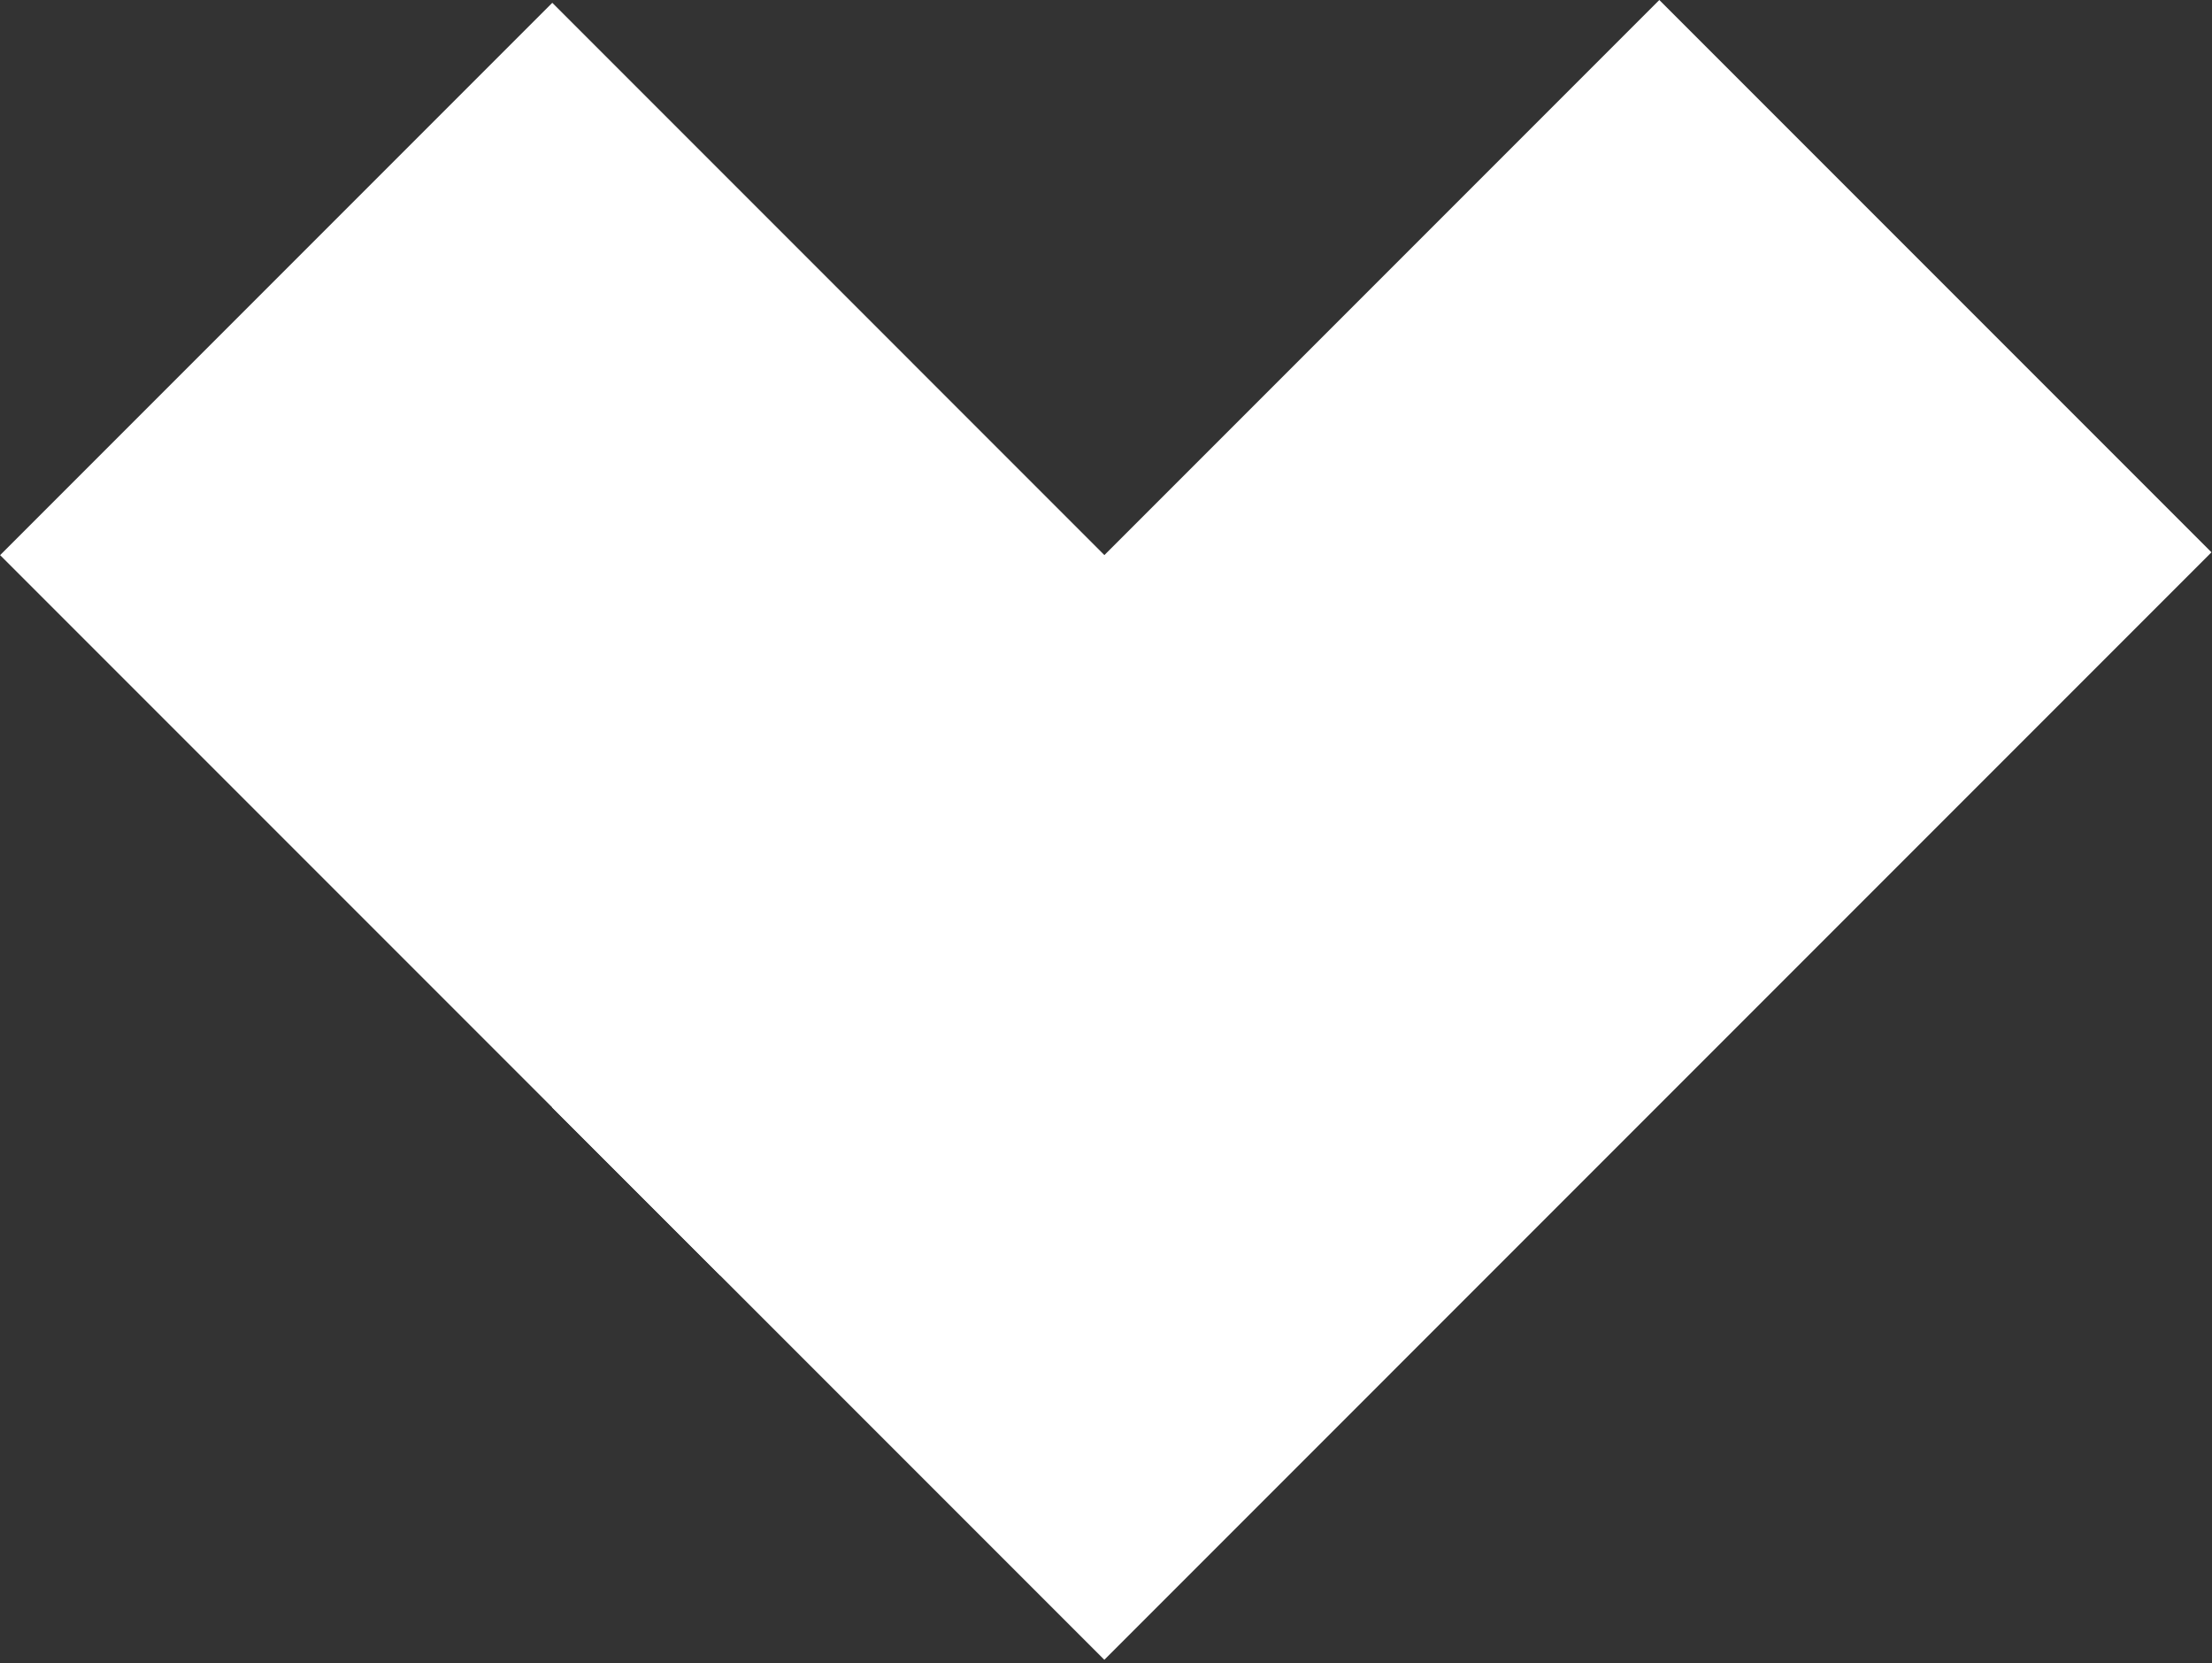 <?xml version="1.0" encoding="UTF-8"?> <svg xmlns="http://www.w3.org/2000/svg" width="149" height="112" viewBox="0 0 149 112" fill="none"><rect x="0" y="0" width="149" height="112" fill="#333333" stroke="none"/> <g clip-path="url(#clip0)"> <path d="M37.193 74.578L74.387 111.772L148.965 37.193L111.771 -0L37.193 74.578Z" fill="white"></path> <path d="M0.008 37.384L48.525 85.901L85.719 48.708L37.202 0.19L0.008 37.384Z" fill="white"></path> </g> <defs> <clipPath id="clip0"> <rect width="148.97" height="111.77" fill="white"></rect> </clipPath> </defs> </svg> 